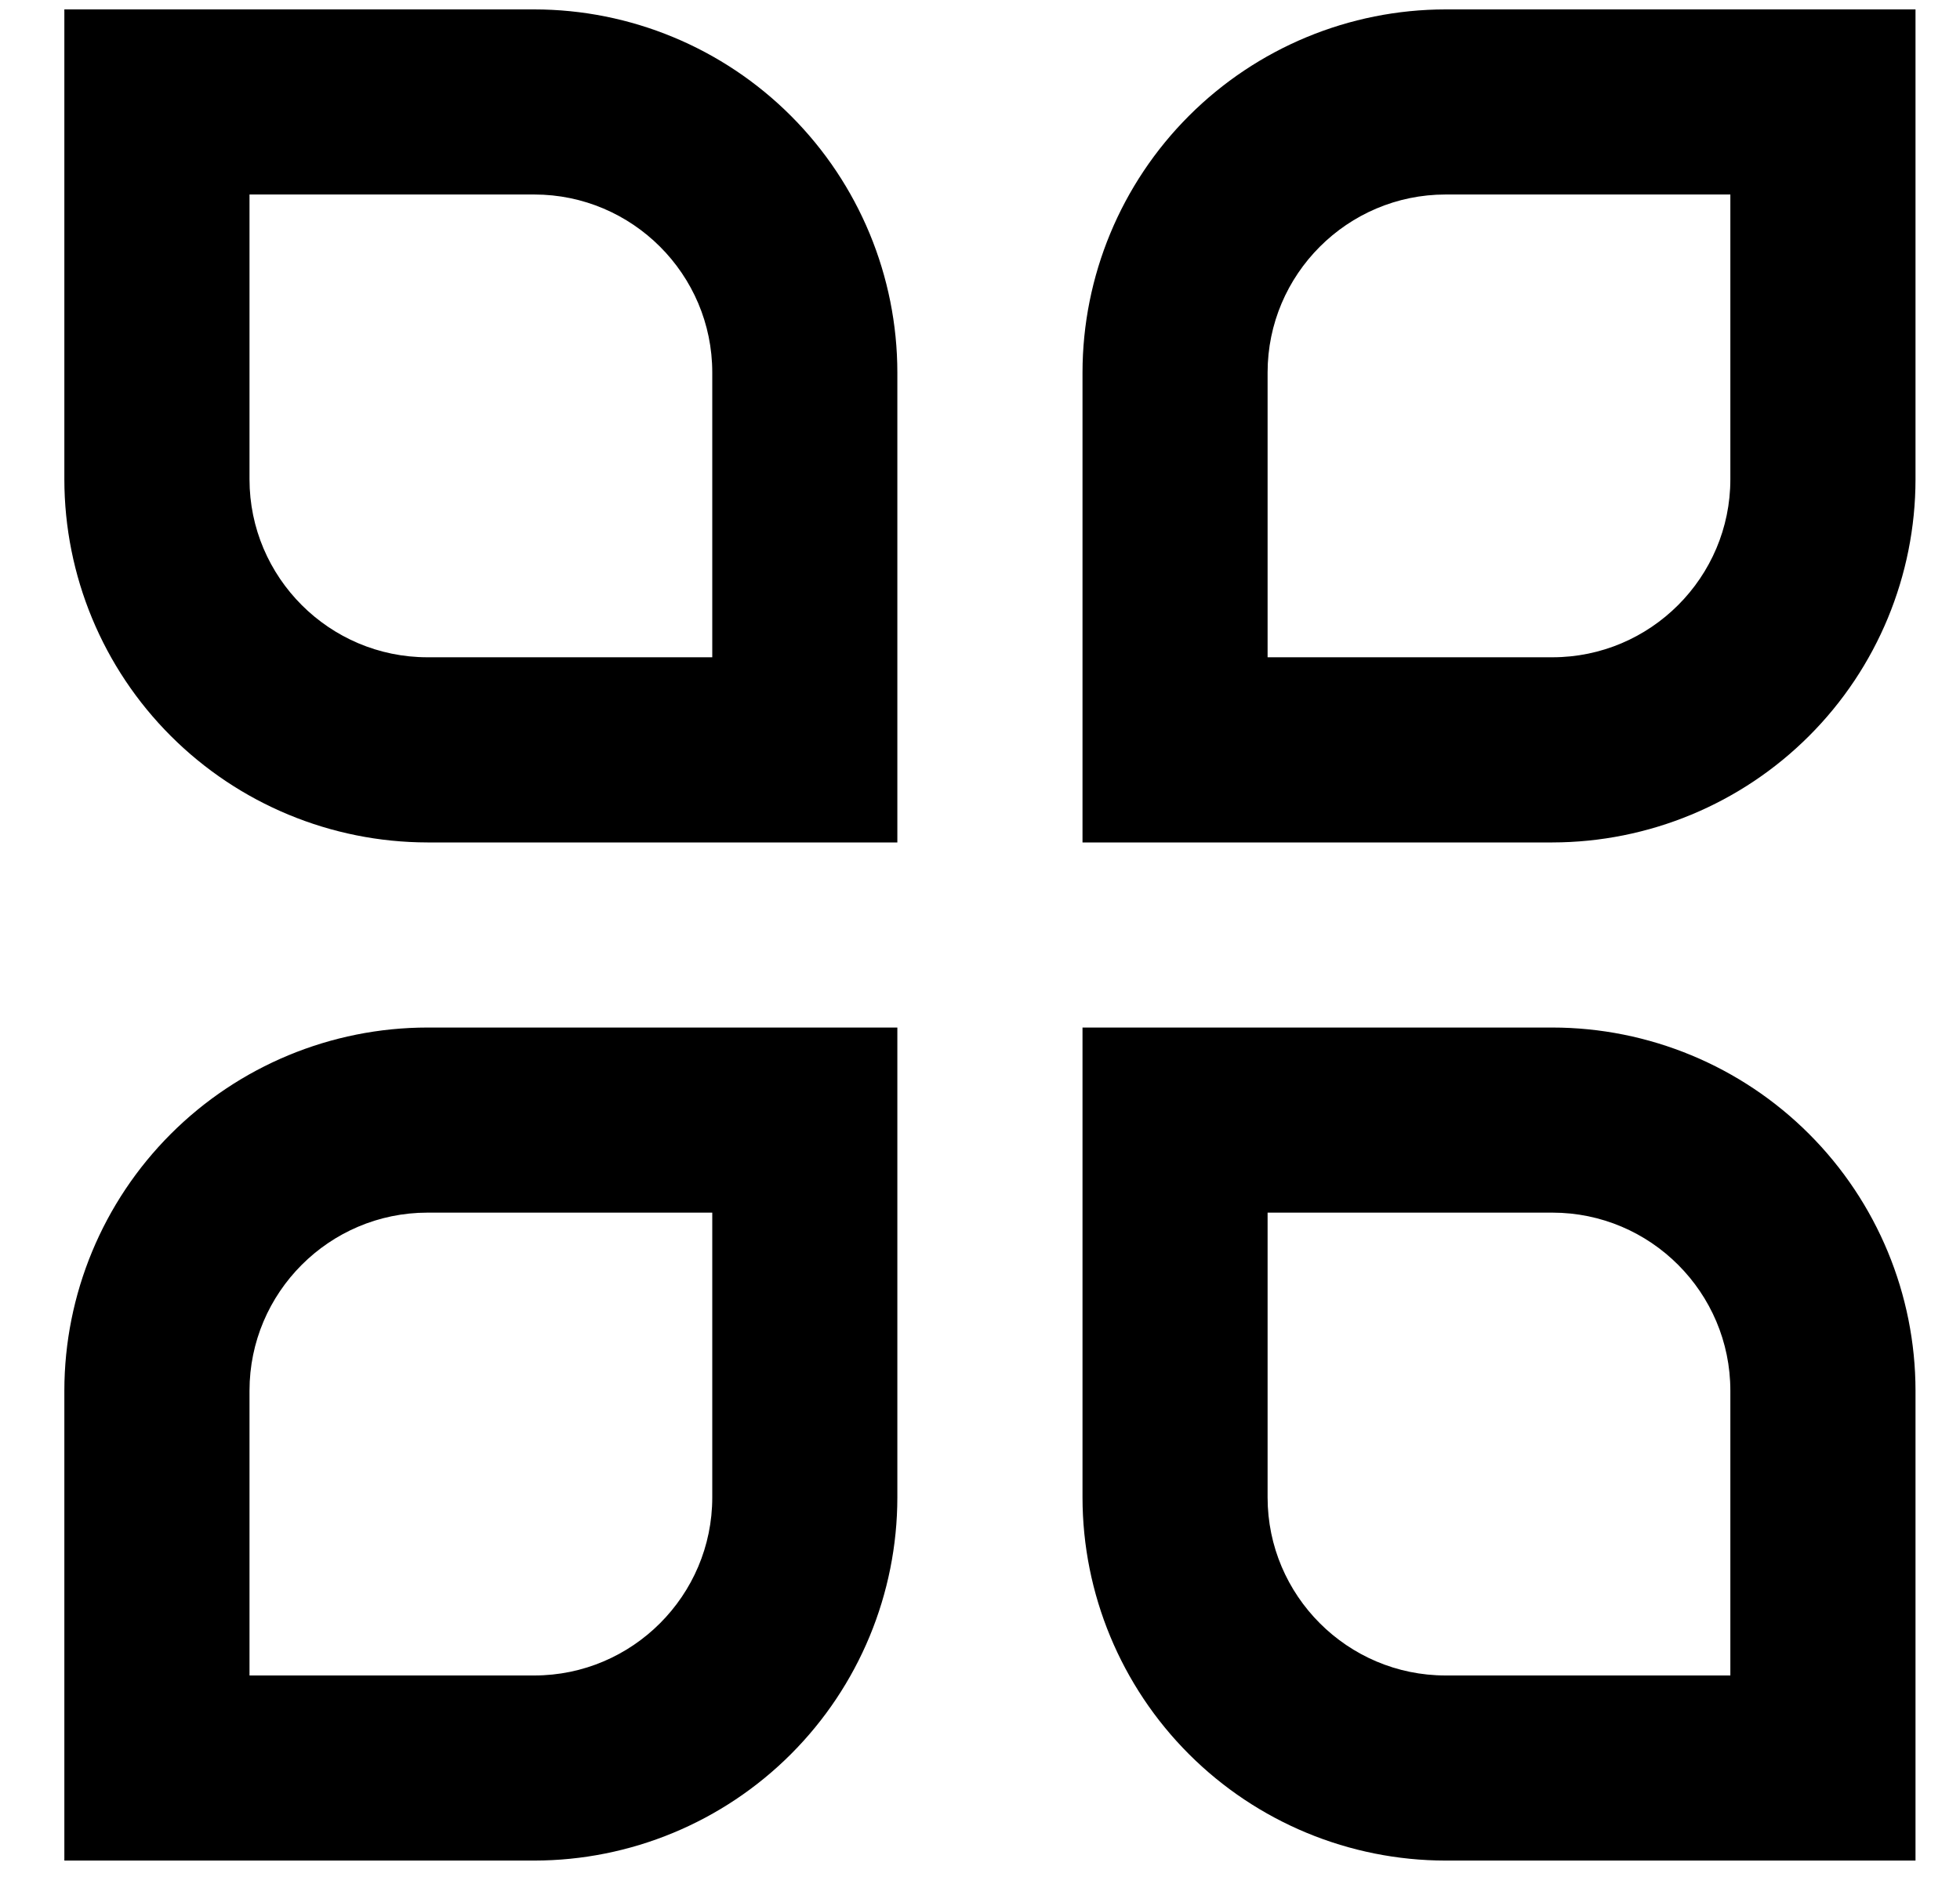 <svg width="30" height="29" viewBox="0 0 30 29" fill="none" xmlns="http://www.w3.org/2000/svg">
<path d="M0.985 0.144H8.178C9.651 0.145 11.064 0.731 12.106 1.773C13.148 2.815 13.734 4.228 13.735 5.701V12.894H6.543C5.069 12.892 3.656 12.306 2.614 11.264C1.572 10.223 0.986 8.81 0.985 7.336V0.144ZM3.819 2.977V7.336C3.819 8.838 5.043 10.06 6.543 10.06H10.902V5.701C10.902 4.199 9.678 2.977 8.178 2.977H3.819ZM22.126 2.977C20.625 2.977 19.402 4.201 19.402 5.701V10.06H23.761C25.263 10.06 26.485 8.836 26.485 7.336V2.977H22.126ZM16.569 5.701C16.57 4.228 17.156 2.815 18.198 1.773C19.24 0.731 20.653 0.145 22.126 0.144H29.319V7.336C29.318 8.81 28.732 10.223 27.69 11.264C26.648 12.306 25.235 12.892 23.761 12.894H16.569V5.701ZM6.543 18.56C5.041 18.56 3.819 19.784 3.819 21.285V25.644H8.178C9.679 25.644 10.902 24.42 10.902 22.919V18.56H6.543ZM0.985 21.285C0.986 19.811 1.572 18.398 2.614 17.356C3.656 16.314 5.069 15.728 6.543 15.727H13.735V22.919C13.734 24.393 13.148 25.806 12.106 26.848C11.064 27.89 9.651 28.476 8.178 28.477H0.985V21.285ZM16.569 15.727H23.761C25.235 15.728 26.648 16.314 27.69 17.356C28.732 18.398 29.318 19.811 29.319 21.285V28.477H22.126C20.653 28.476 19.24 27.89 18.198 26.848C17.156 25.806 16.57 24.393 16.569 22.919V15.727ZM19.402 18.56V22.919C19.402 24.421 20.626 25.644 22.126 25.644H26.485V21.285C26.485 19.783 25.263 18.56 23.761 18.56H19.402Z" fill="black"/>
</svg>
